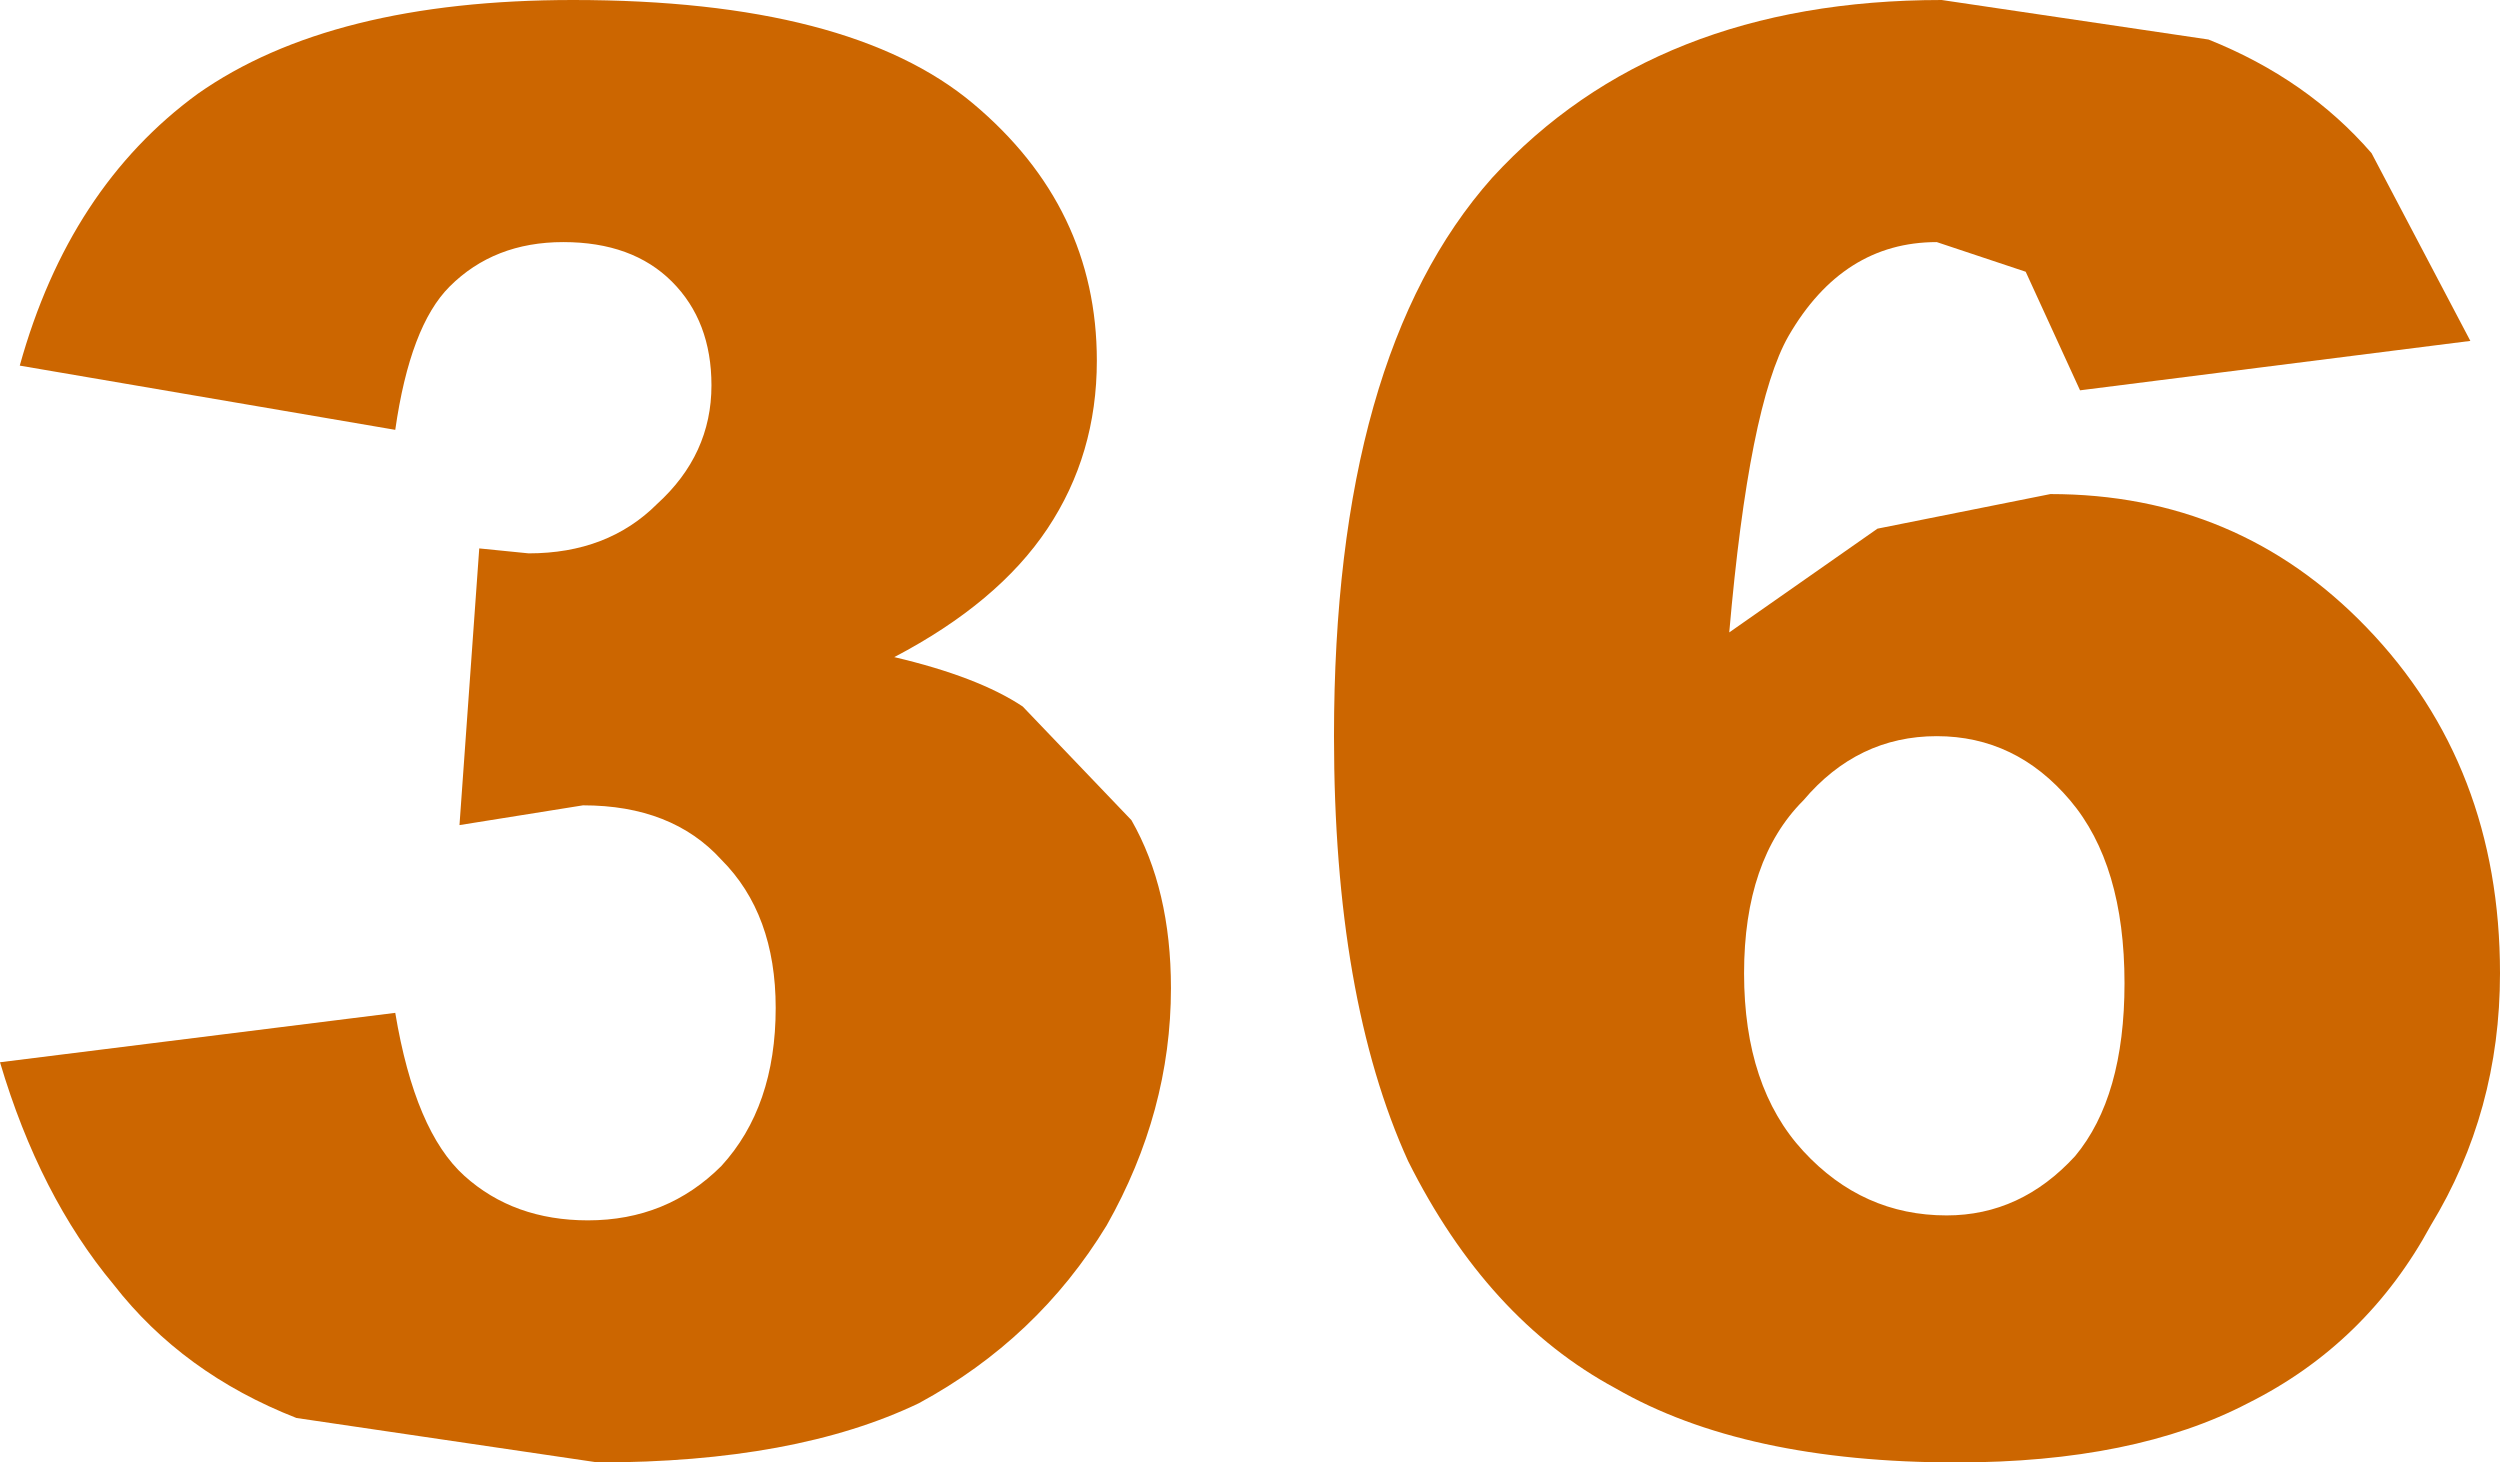 <?xml version="1.0" encoding="UTF-8" standalone="no"?>
<svg xmlns:xlink="http://www.w3.org/1999/xlink" height="14.8px" width="25.3px" xmlns="http://www.w3.org/2000/svg">
  <g transform="matrix(1.0, 0.0, 0.0, 1.0, -2.7, 6.05)">
    <path d="M23.2 -3.3 L22.3 -3.6 Q21.35 -3.6 20.8 -2.65 20.4 -1.95 20.2 0.35 L21.7 -0.7 23.45 -1.05 Q25.35 -1.05 26.65 0.3 28.0 1.7 28.0 3.8 28.0 5.2 27.3 6.35 26.65 7.55 25.45 8.15 24.3 8.75 22.5 8.75 20.35 8.75 19.05 8.0 17.75 7.3 16.95 5.7 16.2 4.05 16.2 1.4 16.2 -2.45 17.8 -4.25 19.45 -6.05 22.35 -6.05 L25.05 -5.65 Q26.05 -5.25 26.7 -4.5 L27.7 -2.6 23.75 -2.1 23.2 -3.3 M20.35 3.8 Q20.35 4.95 20.95 5.6 21.55 6.25 22.4 6.25 23.15 6.25 23.7 5.65 24.2 5.05 24.2 3.9 24.2 2.7 23.65 2.05 23.1 1.4 22.3 1.4 21.5 1.4 20.95 2.05 20.35 2.65 20.35 3.8" fill="#cc6600" fill-rule="evenodd" stroke="none"/>
    <path d="M4.7 -5.1 Q6.05 -6.05 8.5 -6.05 11.3 -6.05 12.55 -5.0 13.8 -3.95 13.8 -2.4 13.8 -1.45 13.3 -0.7 12.8 0.05 11.75 0.6 12.6 0.8 13.05 1.1 L14.15 2.25 Q14.55 2.95 14.55 3.95 14.55 5.2 13.9 6.35 13.2 7.5 12.0 8.15 10.75 8.75 8.75 8.75 L5.7 8.3 Q4.55 7.85 3.85 6.95 3.1 6.05 2.7 4.7 L6.7 4.2 Q6.9 5.4 7.4 5.85 7.9 6.3 8.65 6.3 9.45 6.3 10.0 5.75 10.55 5.15 10.55 4.15 10.55 3.2 10.0 2.65 9.5 2.1 8.6 2.1 L7.35 2.3 7.55 -0.5 8.05 -0.45 Q8.85 -0.45 9.35 -0.95 9.9 -1.45 9.9 -2.15 9.9 -2.8 9.5 -3.2 9.1 -3.6 8.4 -3.6 7.7 -3.6 7.25 -3.15 6.85 -2.75 6.7 -1.7 L2.9 -2.35 Q3.4 -4.15 4.7 -5.1" fill="#cc6600" fill-rule="evenodd" stroke="none"/>
  </g>
</svg>
